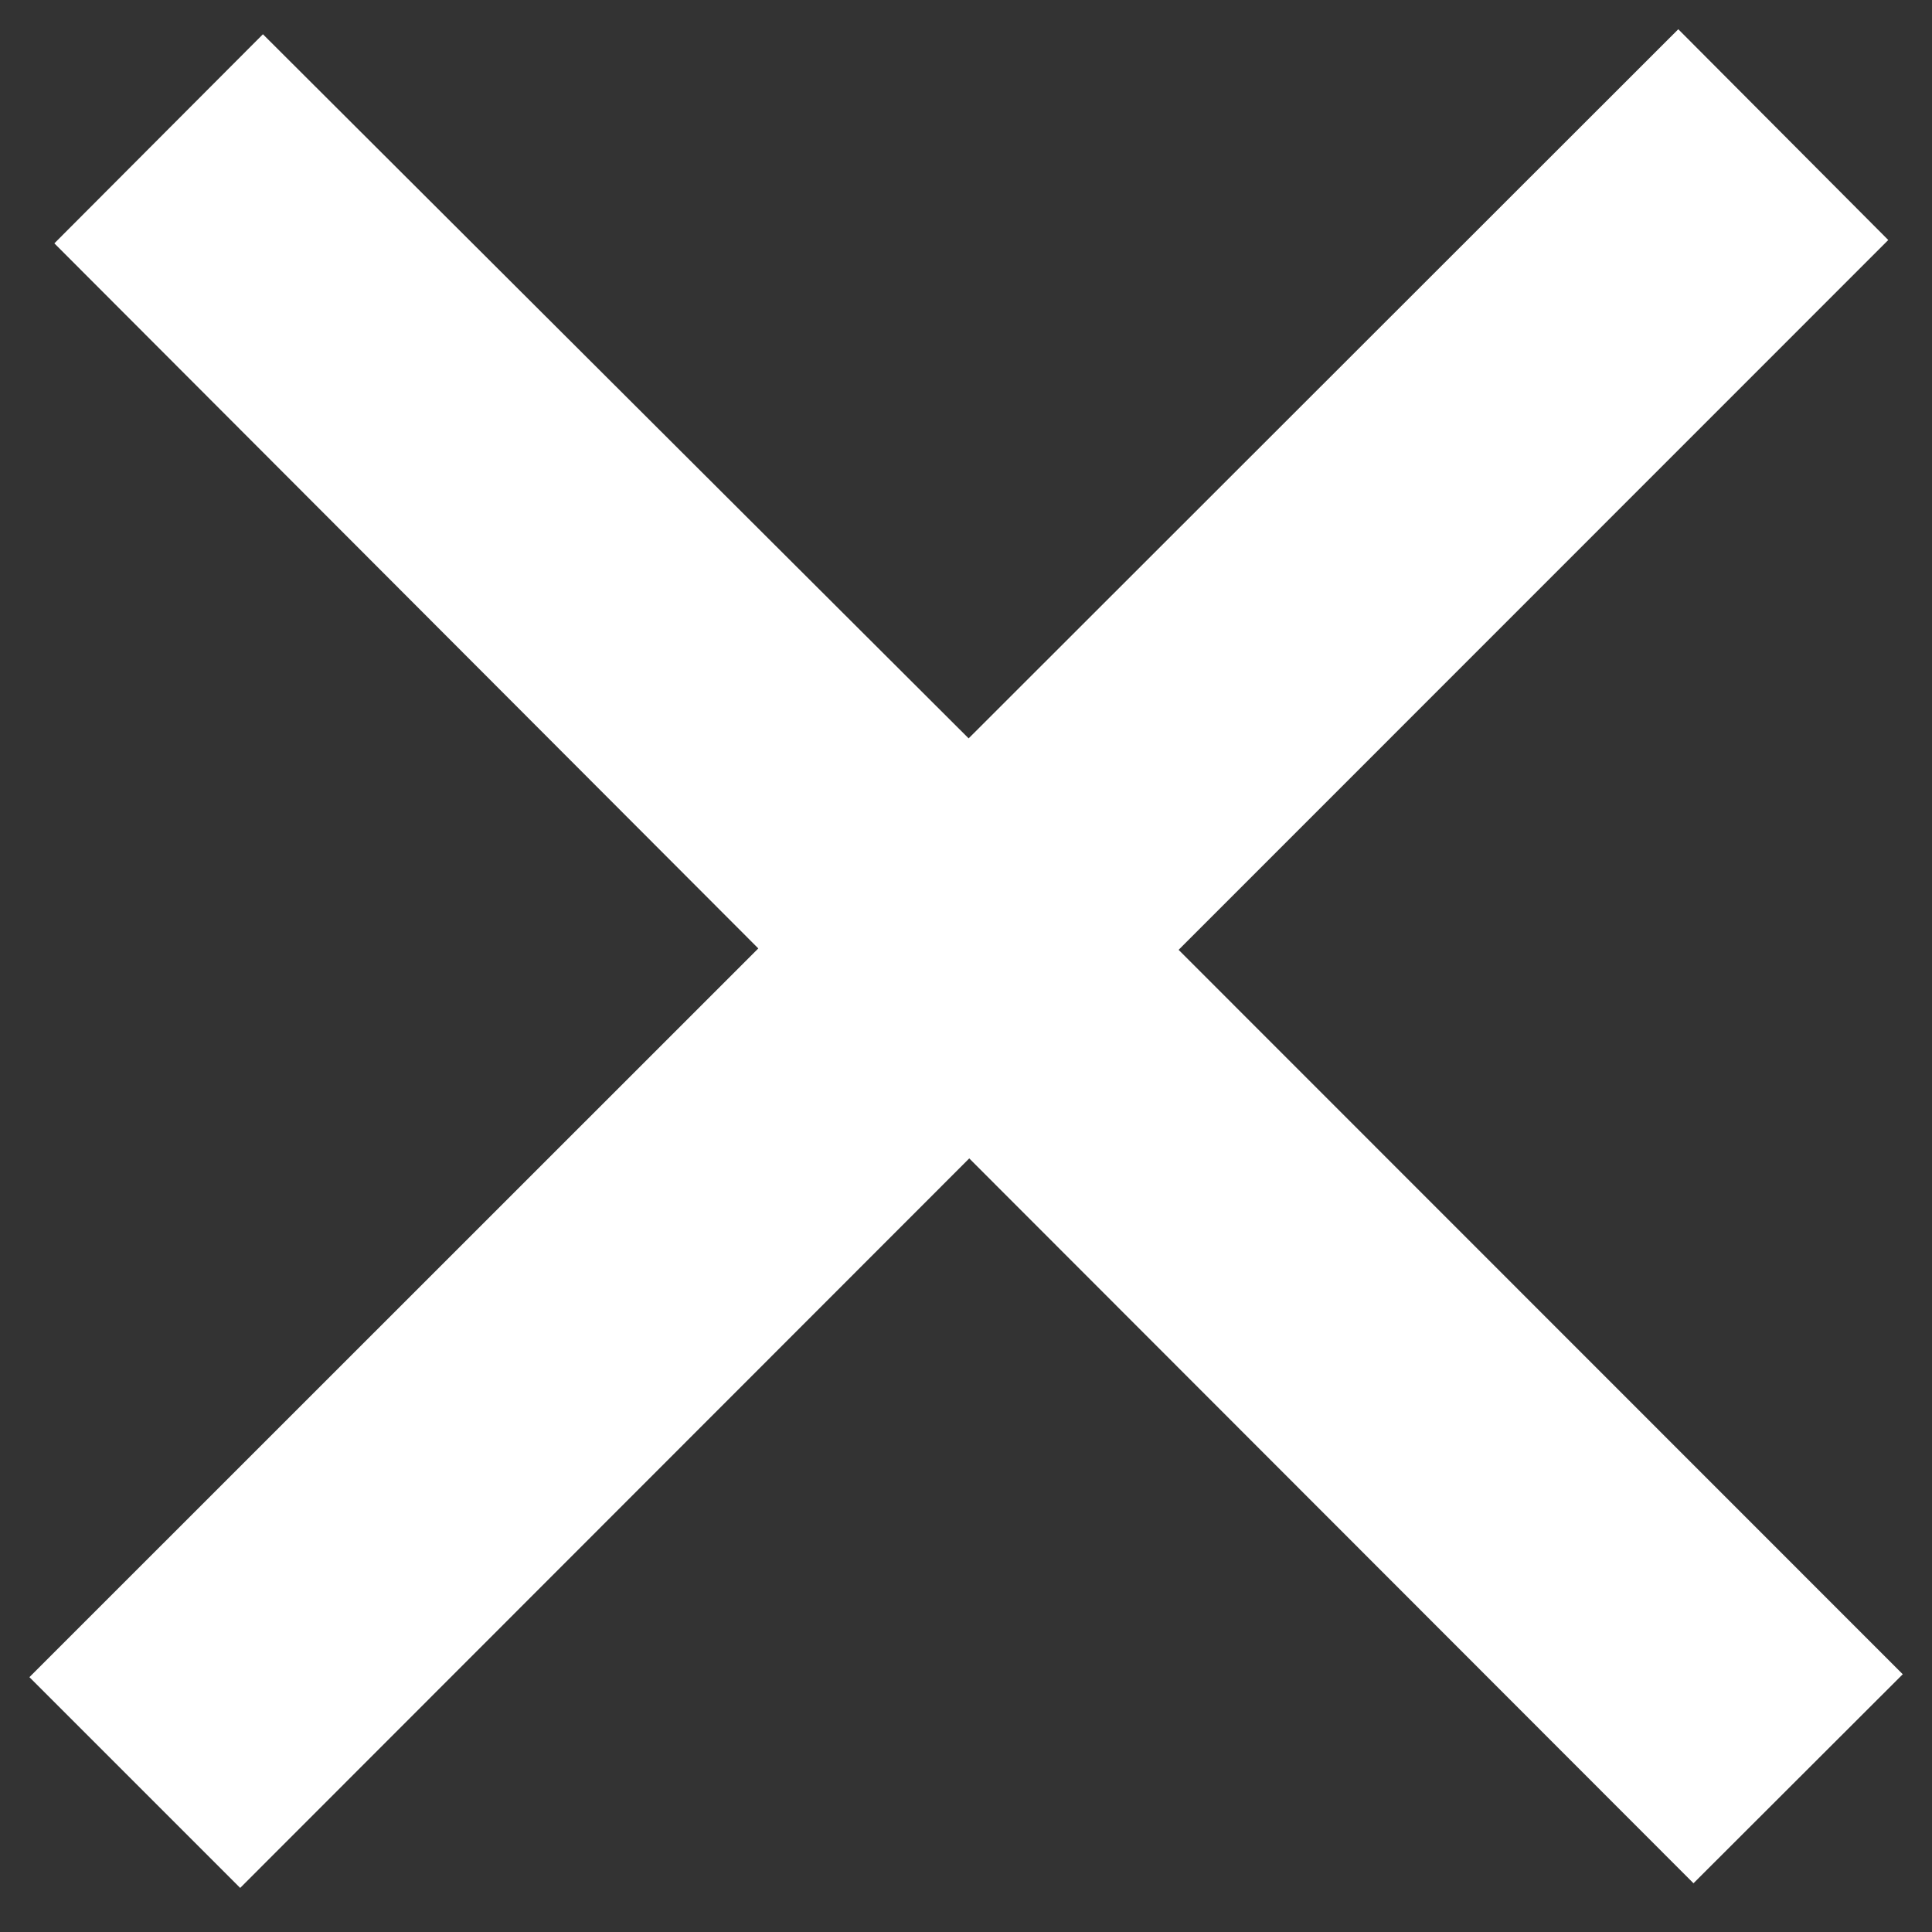 <svg width="22" height="22" viewBox="0 0 22 22" fill="none" xmlns="http://www.w3.org/2000/svg">
<rect x="0" y="0" width="22" height="22" fill="#333333" stroke="none"/>
<path fill-rule="evenodd" clip-rule="evenodd" d="M11.037 13.191L19.284 21.445L21.667 19.065L13.421 10.816L21.502 2.733L19.111 0.333L11.03 8.408L2.994 0.39L0.619 2.771L8.635 10.8L0.335 19.098L2.735 21.498L11.037 13.191Z" fill="white"/>
</svg>
